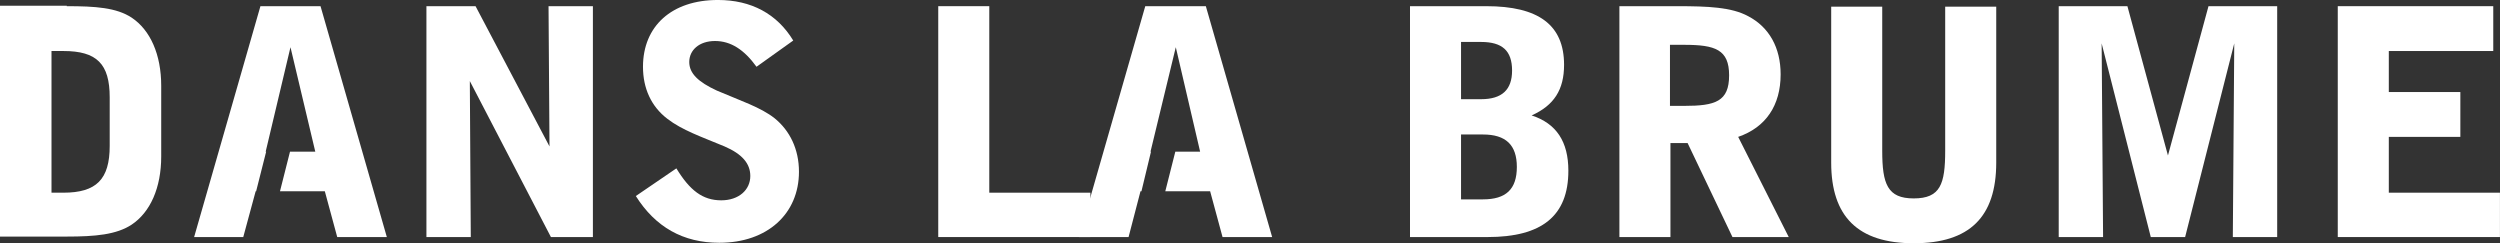 <?xml version="1.0" encoding="UTF-8" standalone="no"?>
<!-- Generator: Adobe Illustrator 26.5.0, SVG Export Plug-In . SVG Version: 6.00 Build 0)  -->
<svg xmlns:inkscape="http://www.inkscape.org/namespaces/inkscape" xmlns:sodipodi="http://sodipodi.sourceforge.net/DTD/sodipodi-0.dtd" xmlns="http://www.w3.org/2000/svg" xmlns:svg="http://www.w3.org/2000/svg" version="1.1" id="Calque_1" x="0px" y="0px" viewBox="0 0 2000 194.619" xml:space="preserve" width="2000" height="194.619"><rect x="0" y="0" width="2000" height="194.619" fill="#333333" stroke="none"/><defs id="defs1939"/>
<style type="text/css" id="style1910">
	.st0{fill:#FFFFFF;}
</style>
<g id="g1934" transform="matrix(3.816,0,0,3.816,-608.662,-913.948)">
	<path class="st0" d="m 172.8,279.9 c 6.9,0 9.7,-2.8 9.7,-9.8 v -10.2 c 0,-7 -2.7,-9.7 -9.7,-9.7 h -2.5 v 29.7 z m 0.7,-39.1 c 6,0 10.4,0.3 13.6,2.4 3.9,2.6 6.2,7.7 6.2,14.3 v 14.8 c 0,6.6 -2.3,11.7 -6.2,14.3 -3.2,2.1 -7.6,2.5 -13.6,2.5 h -14 v -48.4 h 14 z" id="path1912"/>
	<polygon class="st0" points="283.8,289.2 275,289.2 258,256.5 258.2,289.2 248.9,289.2 248.9,240.8 259.2,240.8 274.7,270.2 274.5,240.8 283.8,240.8 " id="polygon1914"/>
	<path class="st0" d="m 301.3,274.8 c 2.8,4.6 5.5,6.7 9.4,6.7 3.7,0 6.1,-2.2 6.1,-5.1 0,-2.6 -1.7,-4.6 -5.4,-6.2 -4.8,-2 -8.9,-3.4 -12,-5.8 -3.4,-2.6 -5.1,-6.4 -5.1,-10.9 0,-8.5 6,-14 15.7,-14 7,0 12.4,2.9 15.8,8.5 l -7.7,5.5 c -2.6,-3.6 -5.4,-5.4 -8.7,-5.4 -3.3,0 -5.4,1.9 -5.4,4.4 0,2.4 1.9,4.2 5.8,6 4.9,2.1 9.2,3.5 12.1,5.8 3.2,2.6 5.1,6.5 5.1,11.2 0,8.8 -6.6,14.9 -16.7,14.9 -7.6,0 -13.4,-3.3 -17.5,-9.8 z" id="path1916"/>
	<polygon class="st0" points="356.2,289.2 356.2,240.8 366.9,240.8 366.9,279.9 388.1,279.9 388.1,289.2 " id="polygon1918"/>
	<path class="st0" d="m 465.8,281.3 h 4.6 c 4.8,0 7.1,-2.1 7.1,-6.8 0,-4.6 -2.3,-6.8 -7.1,-6.8 h -4.6 z m 0,-21 h 4.2 c 4.4,0 6.5,-2 6.5,-6 0,-4.2 -2.1,-6 -6.5,-6 h -4.2 z m -10.7,-19.5 h 16 c 10.9,0 16.3,3.9 16.3,12.3 0,5.2 -2.1,8.5 -6.8,10.6 5.2,1.7 7.7,5.5 7.7,11.6 0,9.5 -5.6,13.9 -16.9,13.9 h -16.3 z" id="path1920"/>
	<path class="st0" d="m 509.6,261.7 h 3 c 6.5,0 9.4,-0.9 9.4,-6.4 0,-5.4 -2.9,-6.4 -9.4,-6.4 h -3 z m 1.5,-20.9 c 6.5,0 11.4,0.2 14.9,2.1 4.4,2.3 6.8,6.6 6.8,12.2 0,6.5 -3.1,11.1 -8.9,13.1 l 10.6,21 h -11.8 l -9.4,-19.7 h -3.6 v 19.7 H 499 v -48.4 z" id="path1922"/>
	<path class="st0" d="m 554.1,271.1 c 0,7 1.1,10 6.6,10 5.6,0 6.6,-3 6.6,-10 V 240.9 H 578 v 32.7 c 0,11.4 -5.6,16.9 -17.3,16.9 -11.7,0 -17.3,-5.6 -17.3,-16.9 v -32.7 h 10.7 z" id="path1924"/>
	<polygon class="st0" points="591.1,289.2 591.1,240.8 605.5,240.8 614,272.1 622.5,240.8 636.9,240.8 636.9,289.2 627.6,289.2 627.9,248.6 617.6,289.2 610.4,289.2 600.1,248.6 600.4,289.2 " id="polygon1926"/>
	<polygon class="st0" points="675.3,258.8 675.3,268.2 660.3,268.2 660.3,279.9 683.6,279.9 683.6,289.2 649.6,289.2 649.6,240.8 682.2,240.8 682.2,250.2 660.3,250.2 660.3,258.8 " id="polygon1928"/>
	<polygon class="st0" points="213.2,279.6 215.3,271.3 215.2,271.3 220.4,249.4 225.6,271.3 220.3,271.3 218.2,279.6 227.6,279.6 230.2,289.2 240.6,289.2 226.7,240.8 214.1,240.8 200.2,289.2 210.5,289.2 213.1,279.6 " id="polygon1930"/>
	<polygon class="st0" points="398.8,279.6 400.8,271.3 400.7,271.3 406,249.4 411.1,271.3 405.9,271.3 403.8,279.6 413.2,279.6 415.8,289.2 426.2,289.2 412.3,240.8 399.6,240.8 385.7,289.2 396.1,289.2 398.6,279.6 " id="polygon1932"/>
</g>
</svg>
